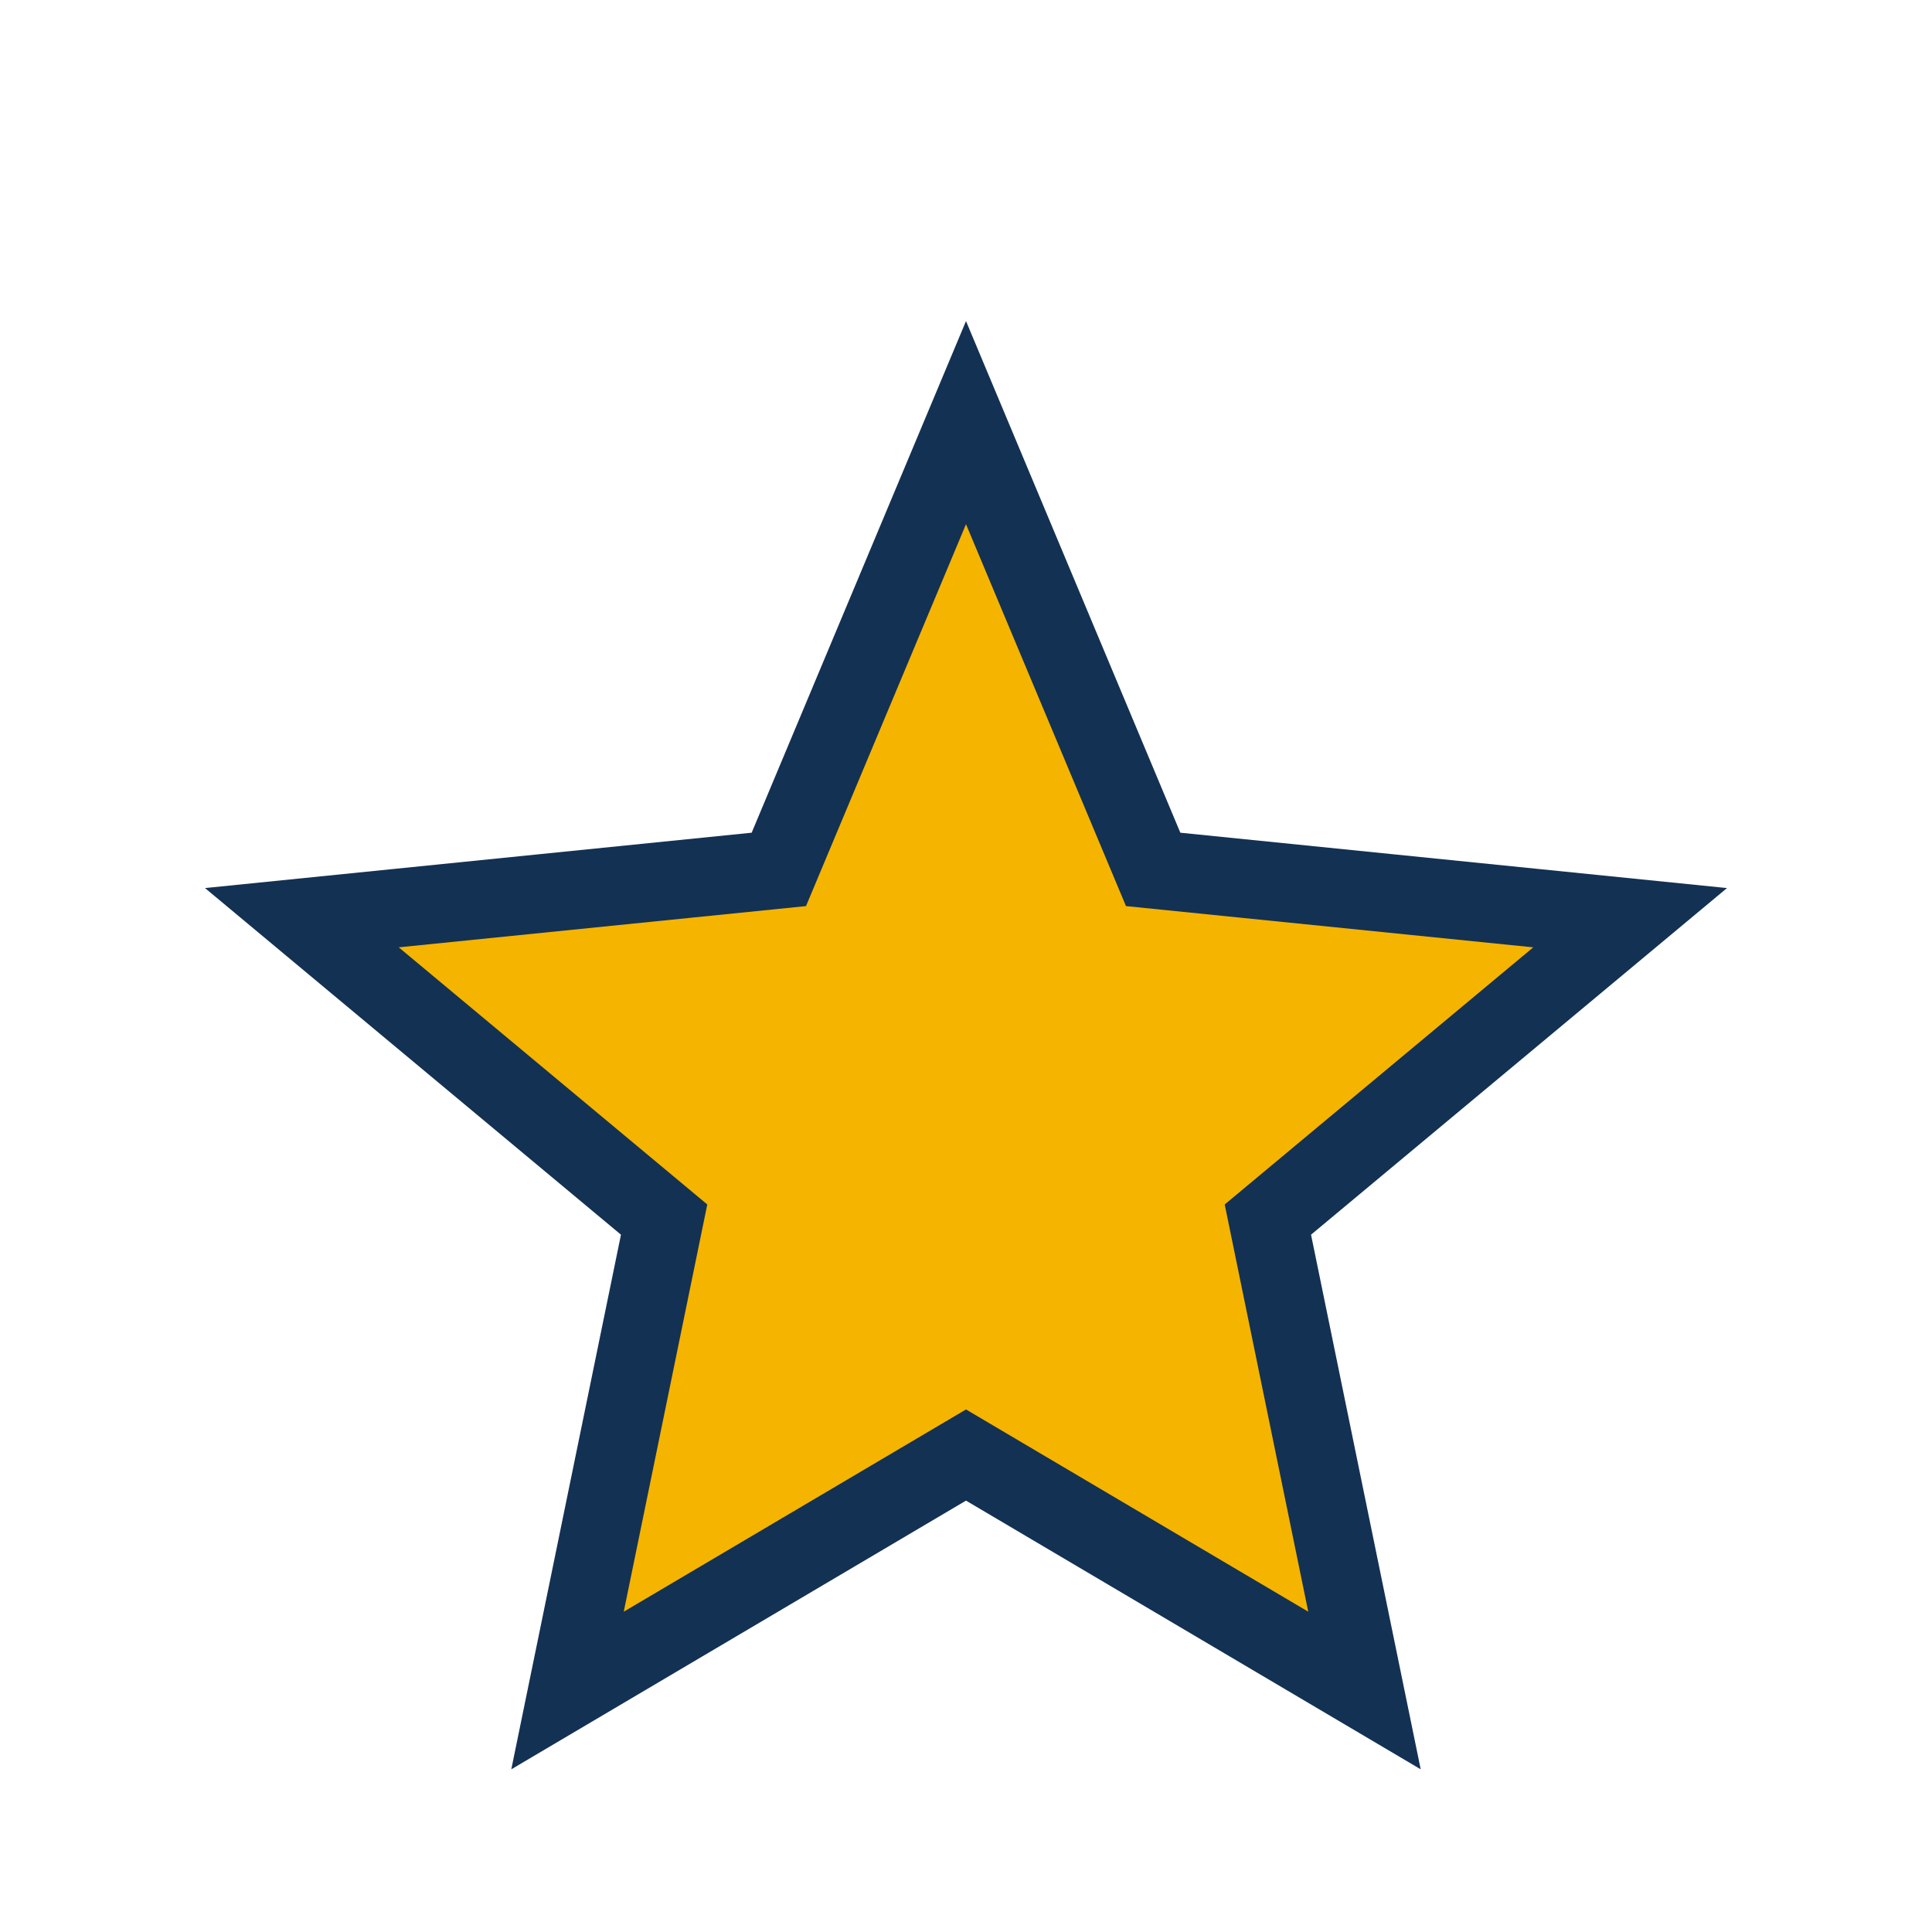 <?xml version="1.0" encoding="UTF-8"?>
<svg xmlns="http://www.w3.org/2000/svg" width="32" height="32" viewBox="0 0 32 32"><polygon points="16,7 19.1,14.4 27,15.2 21,20.2 22.6,28 16,24.1 9.4,28 11,20.2 5,15.2 12.9,14.4" fill="#F4B400" stroke="#133153" stroke-width="1.3"/></svg>